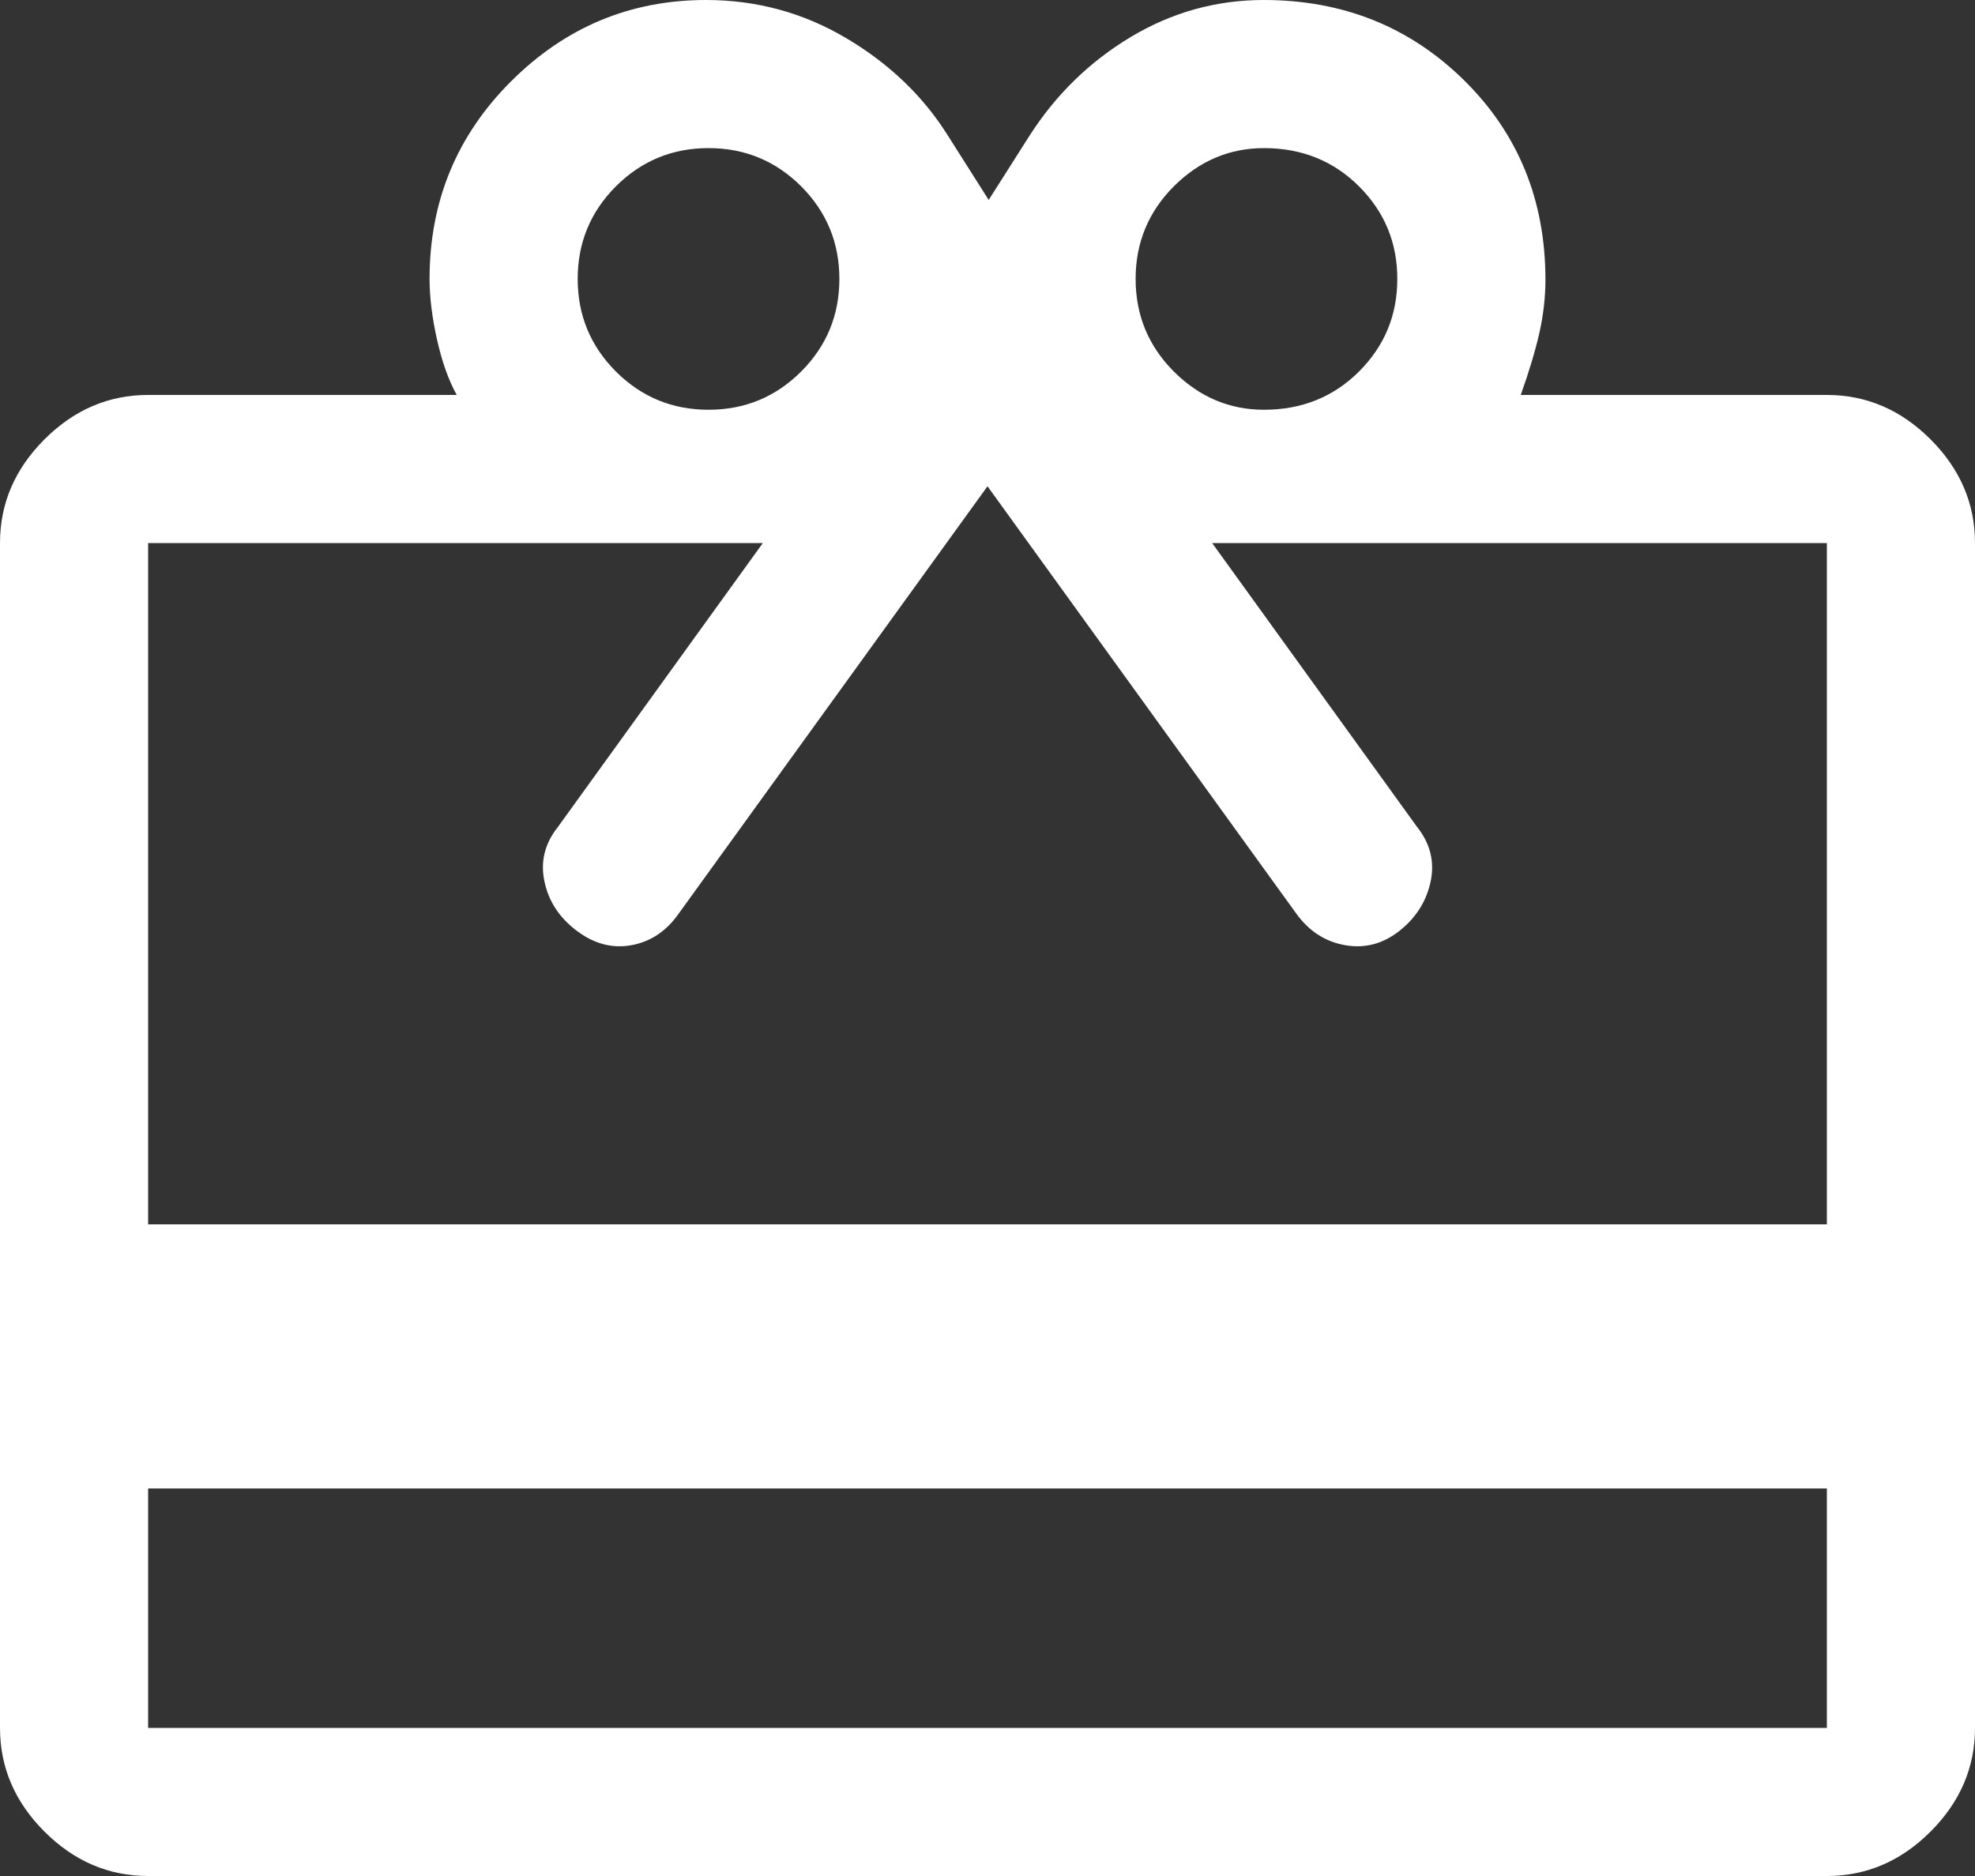 <svg width="20" height="19" viewBox="0 0 20 19" fill="none" xmlns="http://www.w3.org/2000/svg">
<rect x="0" y="0" width="20" height="19" fill="#333333" stroke="none"/>
<path d="M1.5 15.075V17.5H18.5V15.075H1.5ZM1.5 4H4.625C4.542 3.85 4.475 3.662 4.425 3.437C4.375 3.213 4.35 3.008 4.35 2.825C4.35 2.04 4.625 1.373 5.175 0.824C5.725 0.275 6.383 0 7.15 0C7.662 0 8.136 0.129 8.572 0.388C9.007 0.646 9.35 0.975 9.6 1.375L10.012 2.025L10.425 1.375C10.692 0.958 11.034 0.625 11.45 0.375C11.867 0.125 12.316 0 12.797 0C13.599 0 14.275 0.271 14.825 0.812C15.375 1.354 15.65 2.028 15.65 2.834C15.65 3.011 15.629 3.192 15.588 3.375C15.546 3.558 15.483 3.767 15.4 4H18.5C18.9 4 19.25 4.15 19.55 4.45C19.85 4.75 20 5.1 20 5.5V17.5C20 17.9 19.85 18.25 19.55 18.55C19.25 18.85 18.9 19 18.5 19H1.5C1.1 19 0.75 18.85 0.45 18.55C0.15 18.25 0 17.9 0 17.5V5.5C0 5.1 0.15 4.75 0.45 4.45C0.75 4.15 1.1 4 1.5 4ZM1.5 12.4H18.5V5.5H12.275L14.35 8.375C14.483 8.542 14.529 8.725 14.488 8.925C14.446 9.125 14.342 9.292 14.175 9.425C14.008 9.558 13.824 9.608 13.623 9.573C13.421 9.538 13.255 9.431 13.125 9.25L10 4.925L6.875 9.25C6.749 9.431 6.588 9.538 6.393 9.573C6.198 9.608 6.013 9.558 5.838 9.425C5.662 9.292 5.554 9.125 5.513 8.925C5.471 8.725 5.517 8.542 5.65 8.375L7.725 5.5H1.5V12.4ZM7.175 4.15C7.542 4.15 7.854 4.021 8.113 3.763C8.371 3.504 8.5 3.192 8.5 2.825C8.5 2.458 8.371 2.146 8.113 1.887C7.854 1.629 7.542 1.5 7.175 1.5C6.808 1.5 6.496 1.629 6.237 1.887C5.979 2.146 5.85 2.458 5.85 2.825C5.85 3.192 5.979 3.504 6.237 3.763C6.496 4.021 6.808 4.15 7.175 4.15ZM12.8 4.15C13.182 4.15 13.503 4.021 13.762 3.763C14.021 3.504 14.15 3.192 14.15 2.825C14.15 2.458 14.021 2.146 13.762 1.887C13.503 1.629 13.182 1.5 12.8 1.5C12.45 1.5 12.146 1.629 11.887 1.887C11.629 2.146 11.5 2.458 11.5 2.825C11.5 3.192 11.629 3.504 11.887 3.763C12.146 4.021 12.45 4.15 12.8 4.15Z" fill="white"/>
</svg>
